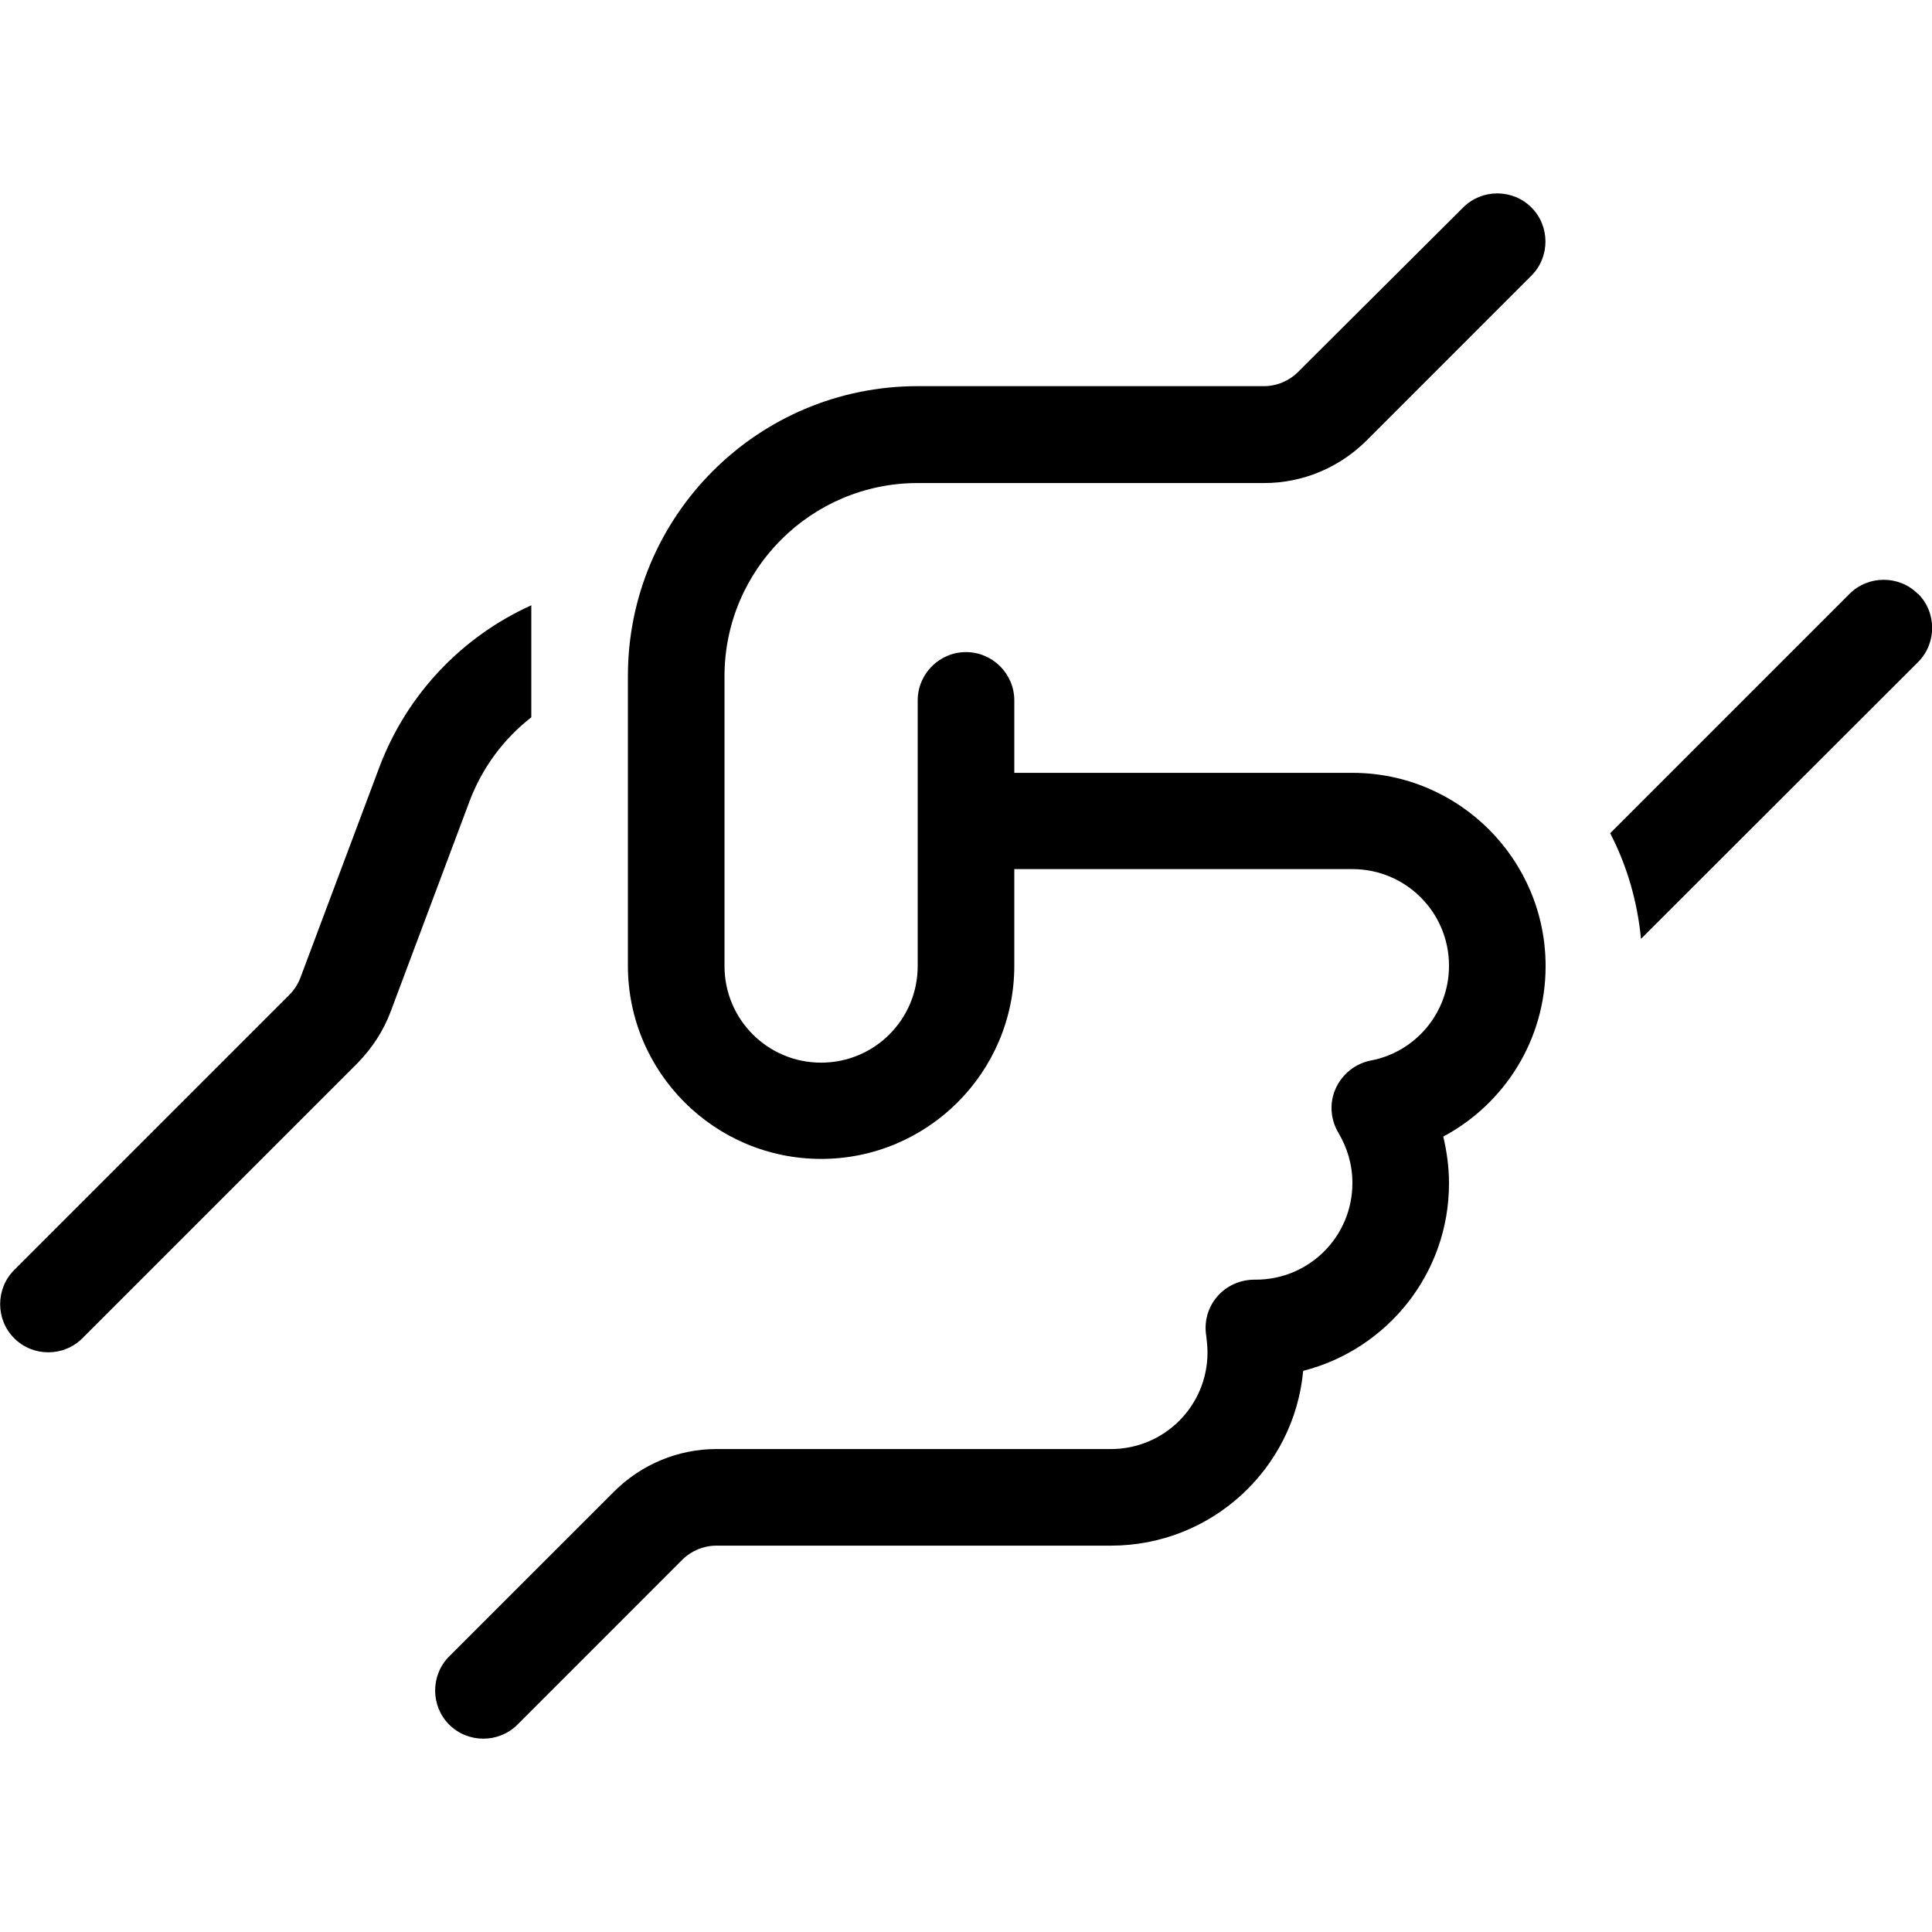 <svg width="40" height="40" viewBox="0 0 40 40" fill="none" xmlns="http://www.w3.org/2000/svg">
<g clip-path="url(#clip0_487_2091)">
<path d="M31.706 4.295C32.094 4.682 32.094 5.32 31.706 5.707L28.294 9.12C27.731 9.682 26.969 10.001 26.175 10.001H19C16.794 10.001 15 11.794 15 14.001V20.001C15 21.107 15.894 22.001 17 22.001C18.106 22.001 19 21.107 19 20.001V14.501C19 13.951 19.45 13.501 20 13.501C20.55 13.501 21 13.951 21 14.501V16.001H28C30.206 16.001 32 17.794 32 20.001C32 21.532 31.144 22.857 29.881 23.532C29.956 23.845 30 24.169 30 24.501C30 26.369 28.719 27.938 26.981 28.382C26.794 30.413 25.081 32.001 23 32.001H14.831C14.569 32.001 14.312 32.107 14.125 32.294L10.713 35.707C10.325 36.094 9.688 36.094 9.3 35.707C8.912 35.319 8.912 34.682 9.3 34.294L12.713 30.882C13.275 30.32 14.037 30.001 14.831 30.001H23C24.106 30.001 25 29.107 25 28.001C25 27.888 24.988 27.776 24.975 27.663C24.925 27.369 25.006 27.07 25.2 26.845C25.394 26.619 25.675 26.494 25.975 26.494H26C27.106 26.494 28 25.601 28 24.494C28 24.113 27.894 23.763 27.712 23.457C27.544 23.176 27.519 22.832 27.656 22.532C27.794 22.232 28.062 22.02 28.381 21.957C29.306 21.782 30 20.97 30 19.994C30 18.888 29.106 17.994 28 17.994H21V19.994C21 22.201 19.206 23.994 17 23.994C14.794 23.994 13 22.201 13 19.994V13.995C13 10.682 15.688 7.995 19 7.995H26.169C26.431 7.995 26.688 7.888 26.875 7.701L30.294 4.295C30.681 3.907 31.319 3.907 31.706 4.295ZM7.85 15.895C8.425 14.363 9.575 13.176 11 12.532V14.851C10.431 15.294 9.981 15.895 9.719 16.595L8.088 20.945C7.938 21.345 7.7 21.707 7.4 22.013L1.706 27.707C1.319 28.095 0.681 28.095 0.294 27.707C-0.094 27.32 -0.094 26.682 0.294 26.294L5.987 20.601C6.088 20.501 6.169 20.376 6.219 20.244L7.85 15.895ZM39.712 12.294C40.1 12.682 40.1 13.319 39.712 13.707L33.975 19.438C33.9 18.657 33.681 17.913 33.337 17.251L38.294 12.294C38.681 11.907 39.319 11.907 39.706 12.294H39.712Z" fill="black"/>
</g>
<defs>
<clipPath id="clip0_487_2091">
<rect width="40" height="40" fill="white"/>
</clipPath>
</defs>
</svg>

